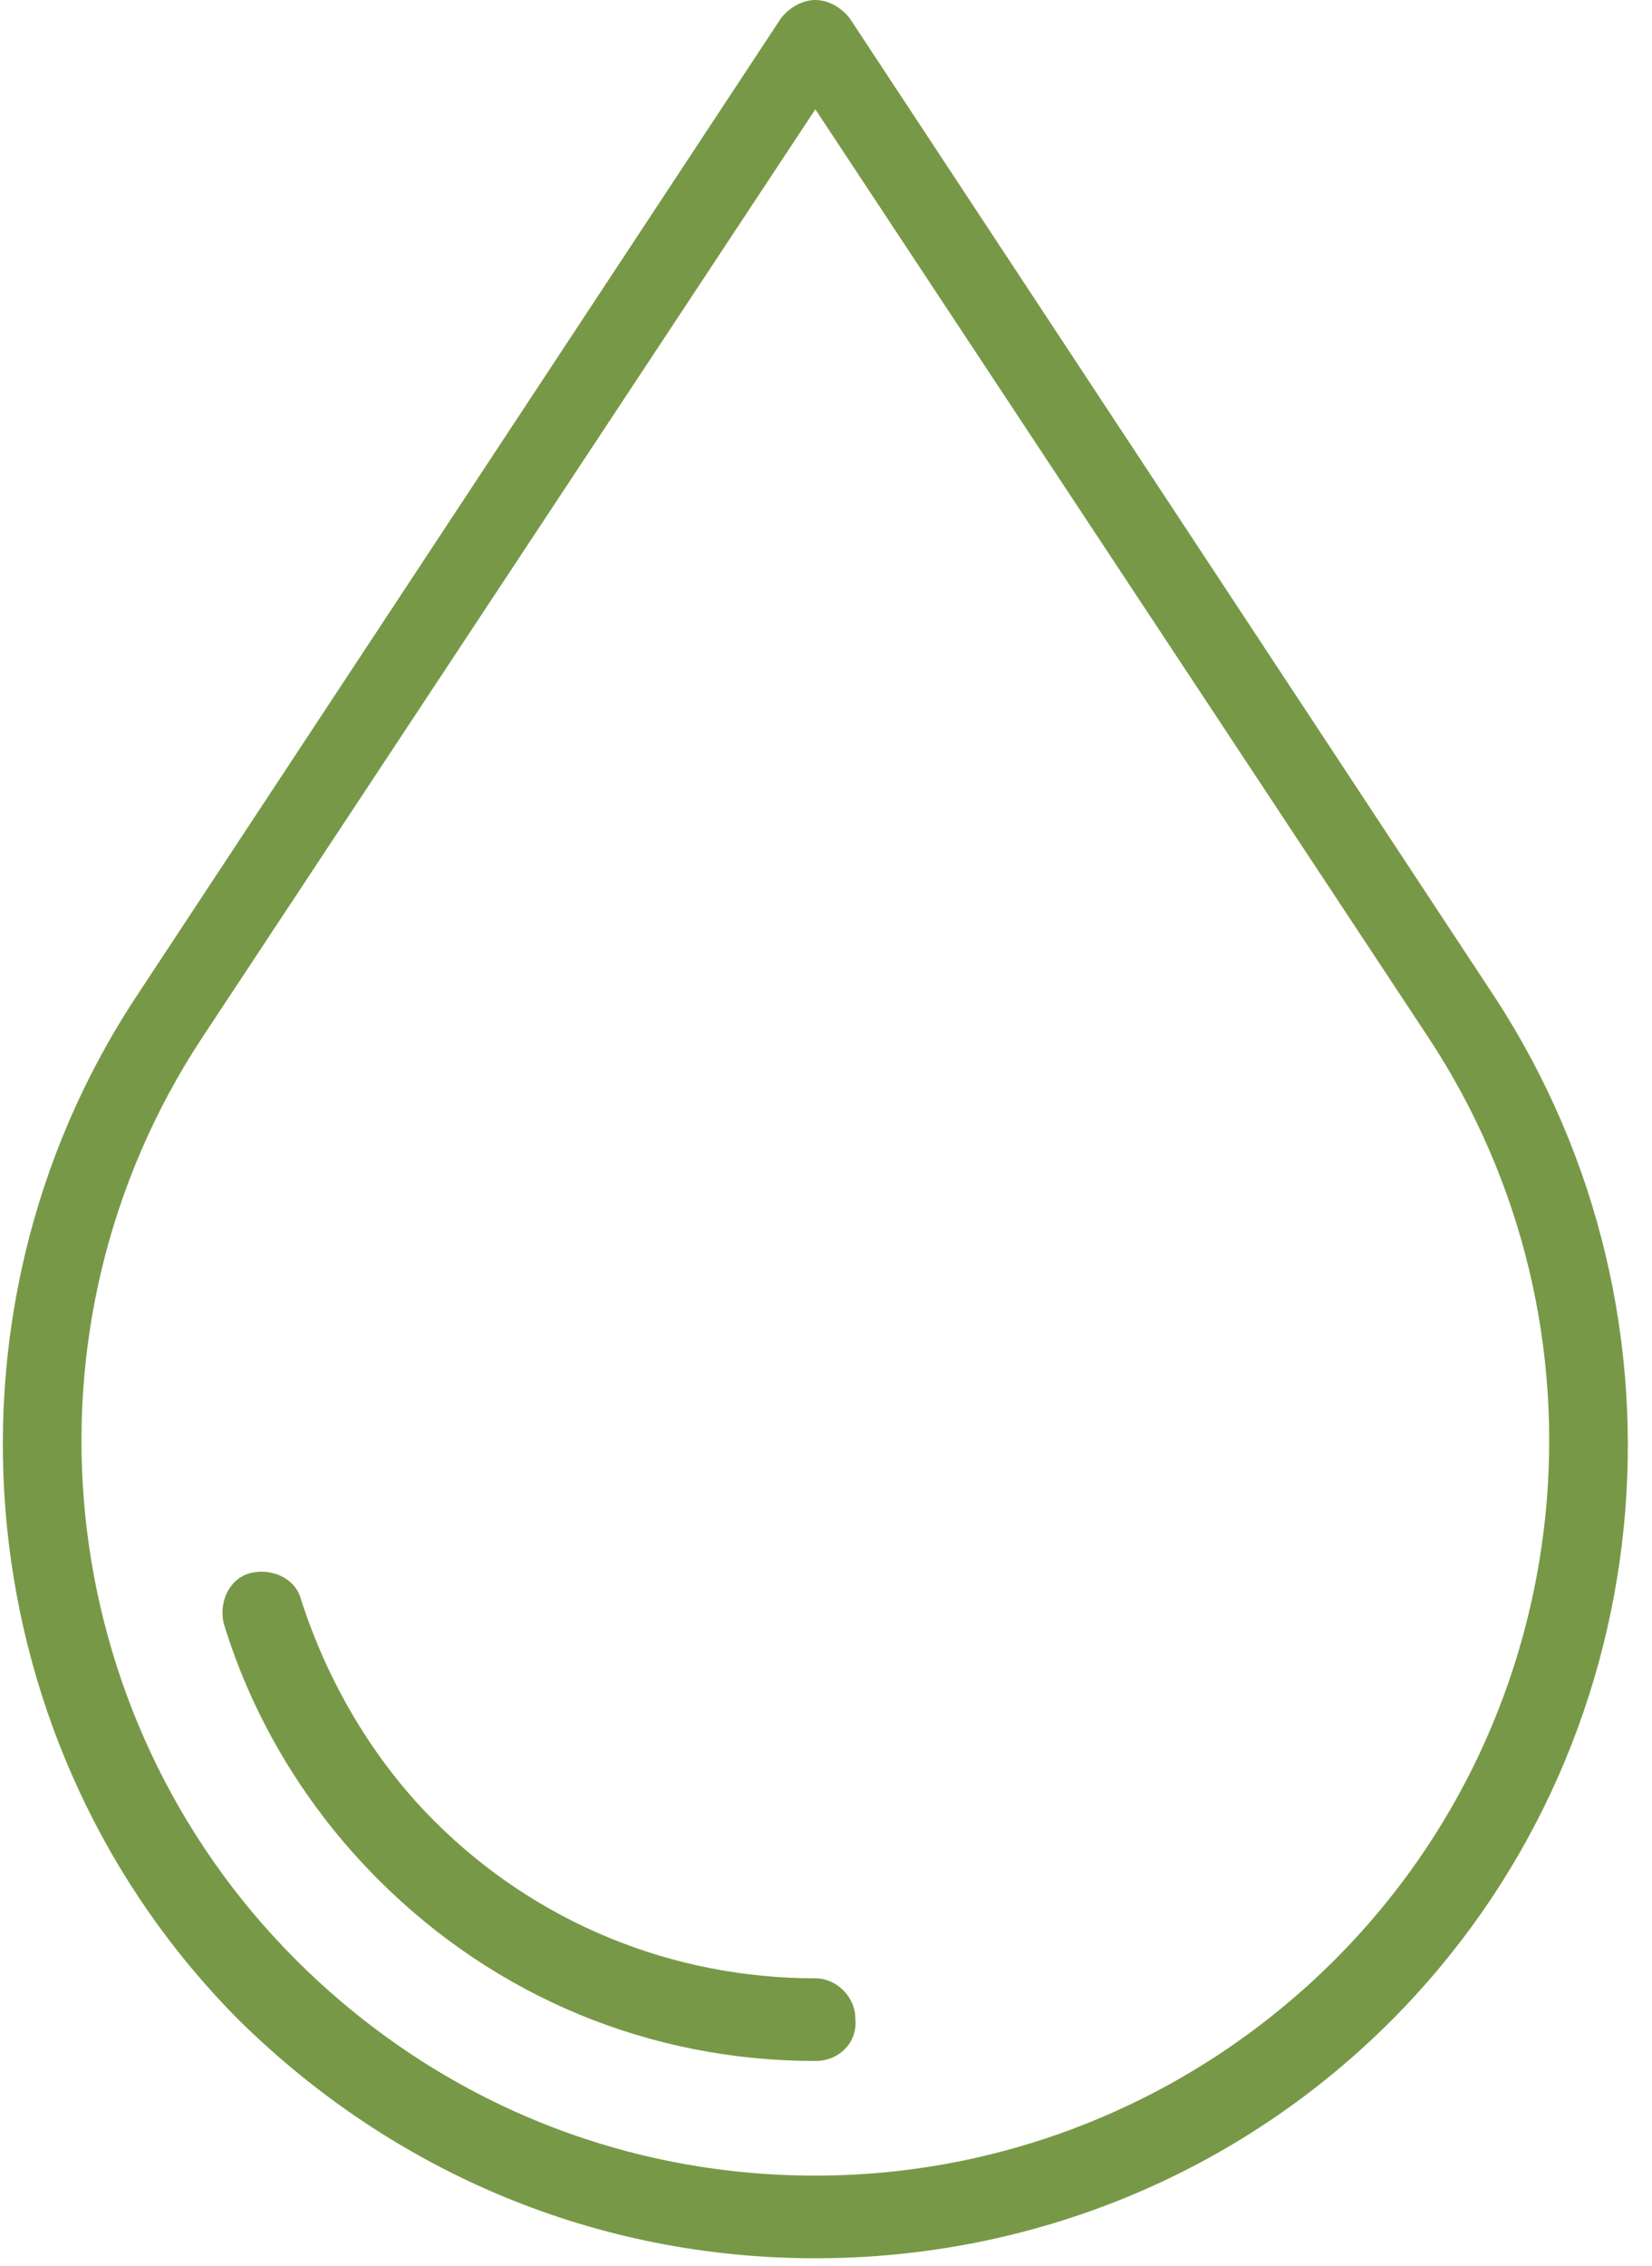 <svg xmlns="http://www.w3.org/2000/svg" width="62" height="85" fill="#779947"><path d="M30.6 84.7c-8.2 0-15.8-3.2-21.6-8.9C-1.2 65.6-2.8 49.4 5.1 37.4L29.3.7c.3-.4.8-.7 1.3-.7s1 .3 1.3.7l24.2 36.7c7.9 12.1 6.3 28.2-3.9 38.4-5.7 5.7-13.4 8.9-21.6 8.9zm0-80.6l-23 34.8C.4 49.8 1.9 64.3 11.1 73.5c5.2 5.2 12.1 8.1 19.5 8.1 7.3 0 14.3-2.9 19.5-8.1 9.2-9.2 10.7-23.7 3.5-34.6l-23-34.8z"/><path d="M30.6 77.3c-6.2 0-12-2.4-16.4-6.8-2.7-2.7-4.7-6-5.8-9.6-.2-.8.2-1.7 1-1.9.8-.2 1.7.2 1.9 1 1 3.1 2.7 6 5 8.3 3.8 3.8 8.9 5.9 14.3 5.9.8 0 1.5.7 1.5 1.5.1.9-.6 1.6-1.5 1.6z"/></svg>